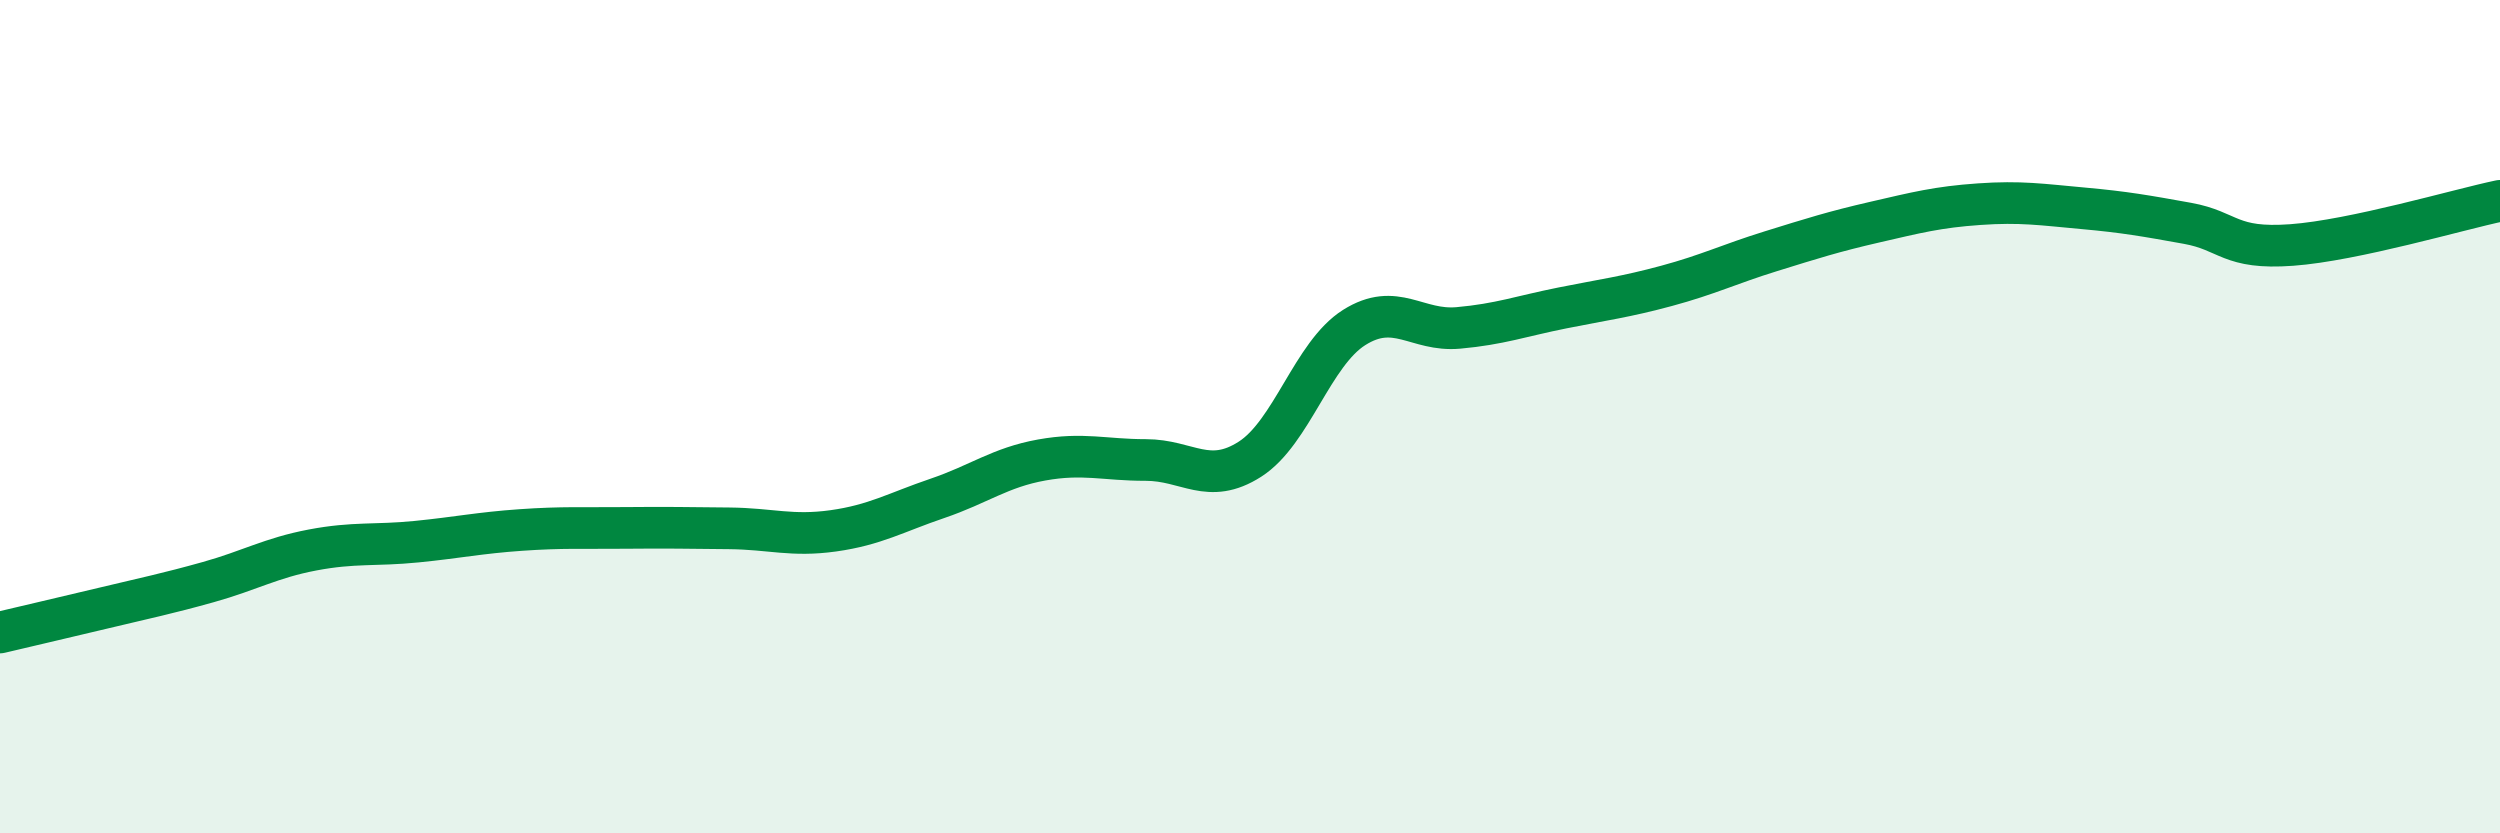 
    <svg width="60" height="20" viewBox="0 0 60 20" xmlns="http://www.w3.org/2000/svg">
      <path
        d="M 0,15.18 C 0.5,15.06 1.5,14.83 2.5,14.59 C 3.5,14.35 4,14.25 5,13.97 C 6,13.69 6.5,13.39 7.5,13.2 C 8.5,13.01 9,13.1 10,13 C 11,12.9 11.5,12.79 12.5,12.72 C 13.5,12.65 14,12.68 15,12.67 C 16,12.66 16.5,12.67 17.5,12.68 C 18.5,12.69 19,12.88 20,12.74 C 21,12.6 21.5,12.3 22.5,11.96 C 23.5,11.62 24,11.22 25,11.04 C 26,10.86 26.5,11.04 27.5,11.04 C 28.5,11.04 29,11.66 30,11.02 C 31,10.38 31.5,8.49 32.5,7.86 C 33.5,7.23 34,7.96 35,7.87 C 36,7.78 36.5,7.59 37.5,7.39 C 38.5,7.19 39,7.13 40,6.86 C 41,6.59 41.5,6.34 42.5,6.03 C 43.5,5.72 44,5.56 45,5.33 C 46,5.1 46.5,4.97 47.5,4.9 C 48.5,4.83 49,4.91 50,5 C 51,5.09 51.5,5.18 52.5,5.36 C 53.5,5.54 53.5,5.99 55,5.88 C 56.5,5.77 59,5.03 60,4.82L60 20L0 20Z"
        fill="#008740"
        opacity="0.1"
        stroke-linecap="round"
        stroke-linejoin="round"
      />
      <path
        d="M 0,15.18 C 0.5,15.06 1.5,14.83 2.5,14.59 C 3.5,14.35 4,14.25 5,13.97 C 6,13.69 6.5,13.39 7.5,13.2 C 8.5,13.01 9,13.1 10,13 C 11,12.9 11.5,12.79 12.5,12.72 C 13.5,12.65 14,12.68 15,12.67 C 16,12.66 16.5,12.67 17.5,12.68 C 18.5,12.69 19,12.88 20,12.74 C 21,12.6 21.5,12.3 22.5,11.96 C 23.5,11.62 24,11.22 25,11.04 C 26,10.86 26.5,11.04 27.5,11.04 C 28.5,11.04 29,11.66 30,11.02 C 31,10.38 31.5,8.49 32.5,7.86 C 33.5,7.23 34,7.96 35,7.87 C 36,7.78 36.5,7.59 37.5,7.39 C 38.5,7.19 39,7.13 40,6.86 C 41,6.59 41.5,6.34 42.5,6.03 C 43.5,5.72 44,5.56 45,5.33 C 46,5.1 46.5,4.97 47.5,4.9 C 48.5,4.83 49,4.91 50,5 C 51,5.09 51.5,5.18 52.5,5.36 C 53.5,5.54 53.5,5.99 55,5.88 C 56.5,5.77 59,5.03 60,4.82"
        stroke="#008740"
        stroke-width="1"
        fill="none"
        stroke-linecap="round"
        stroke-linejoin="round"
      />
    </svg>
  